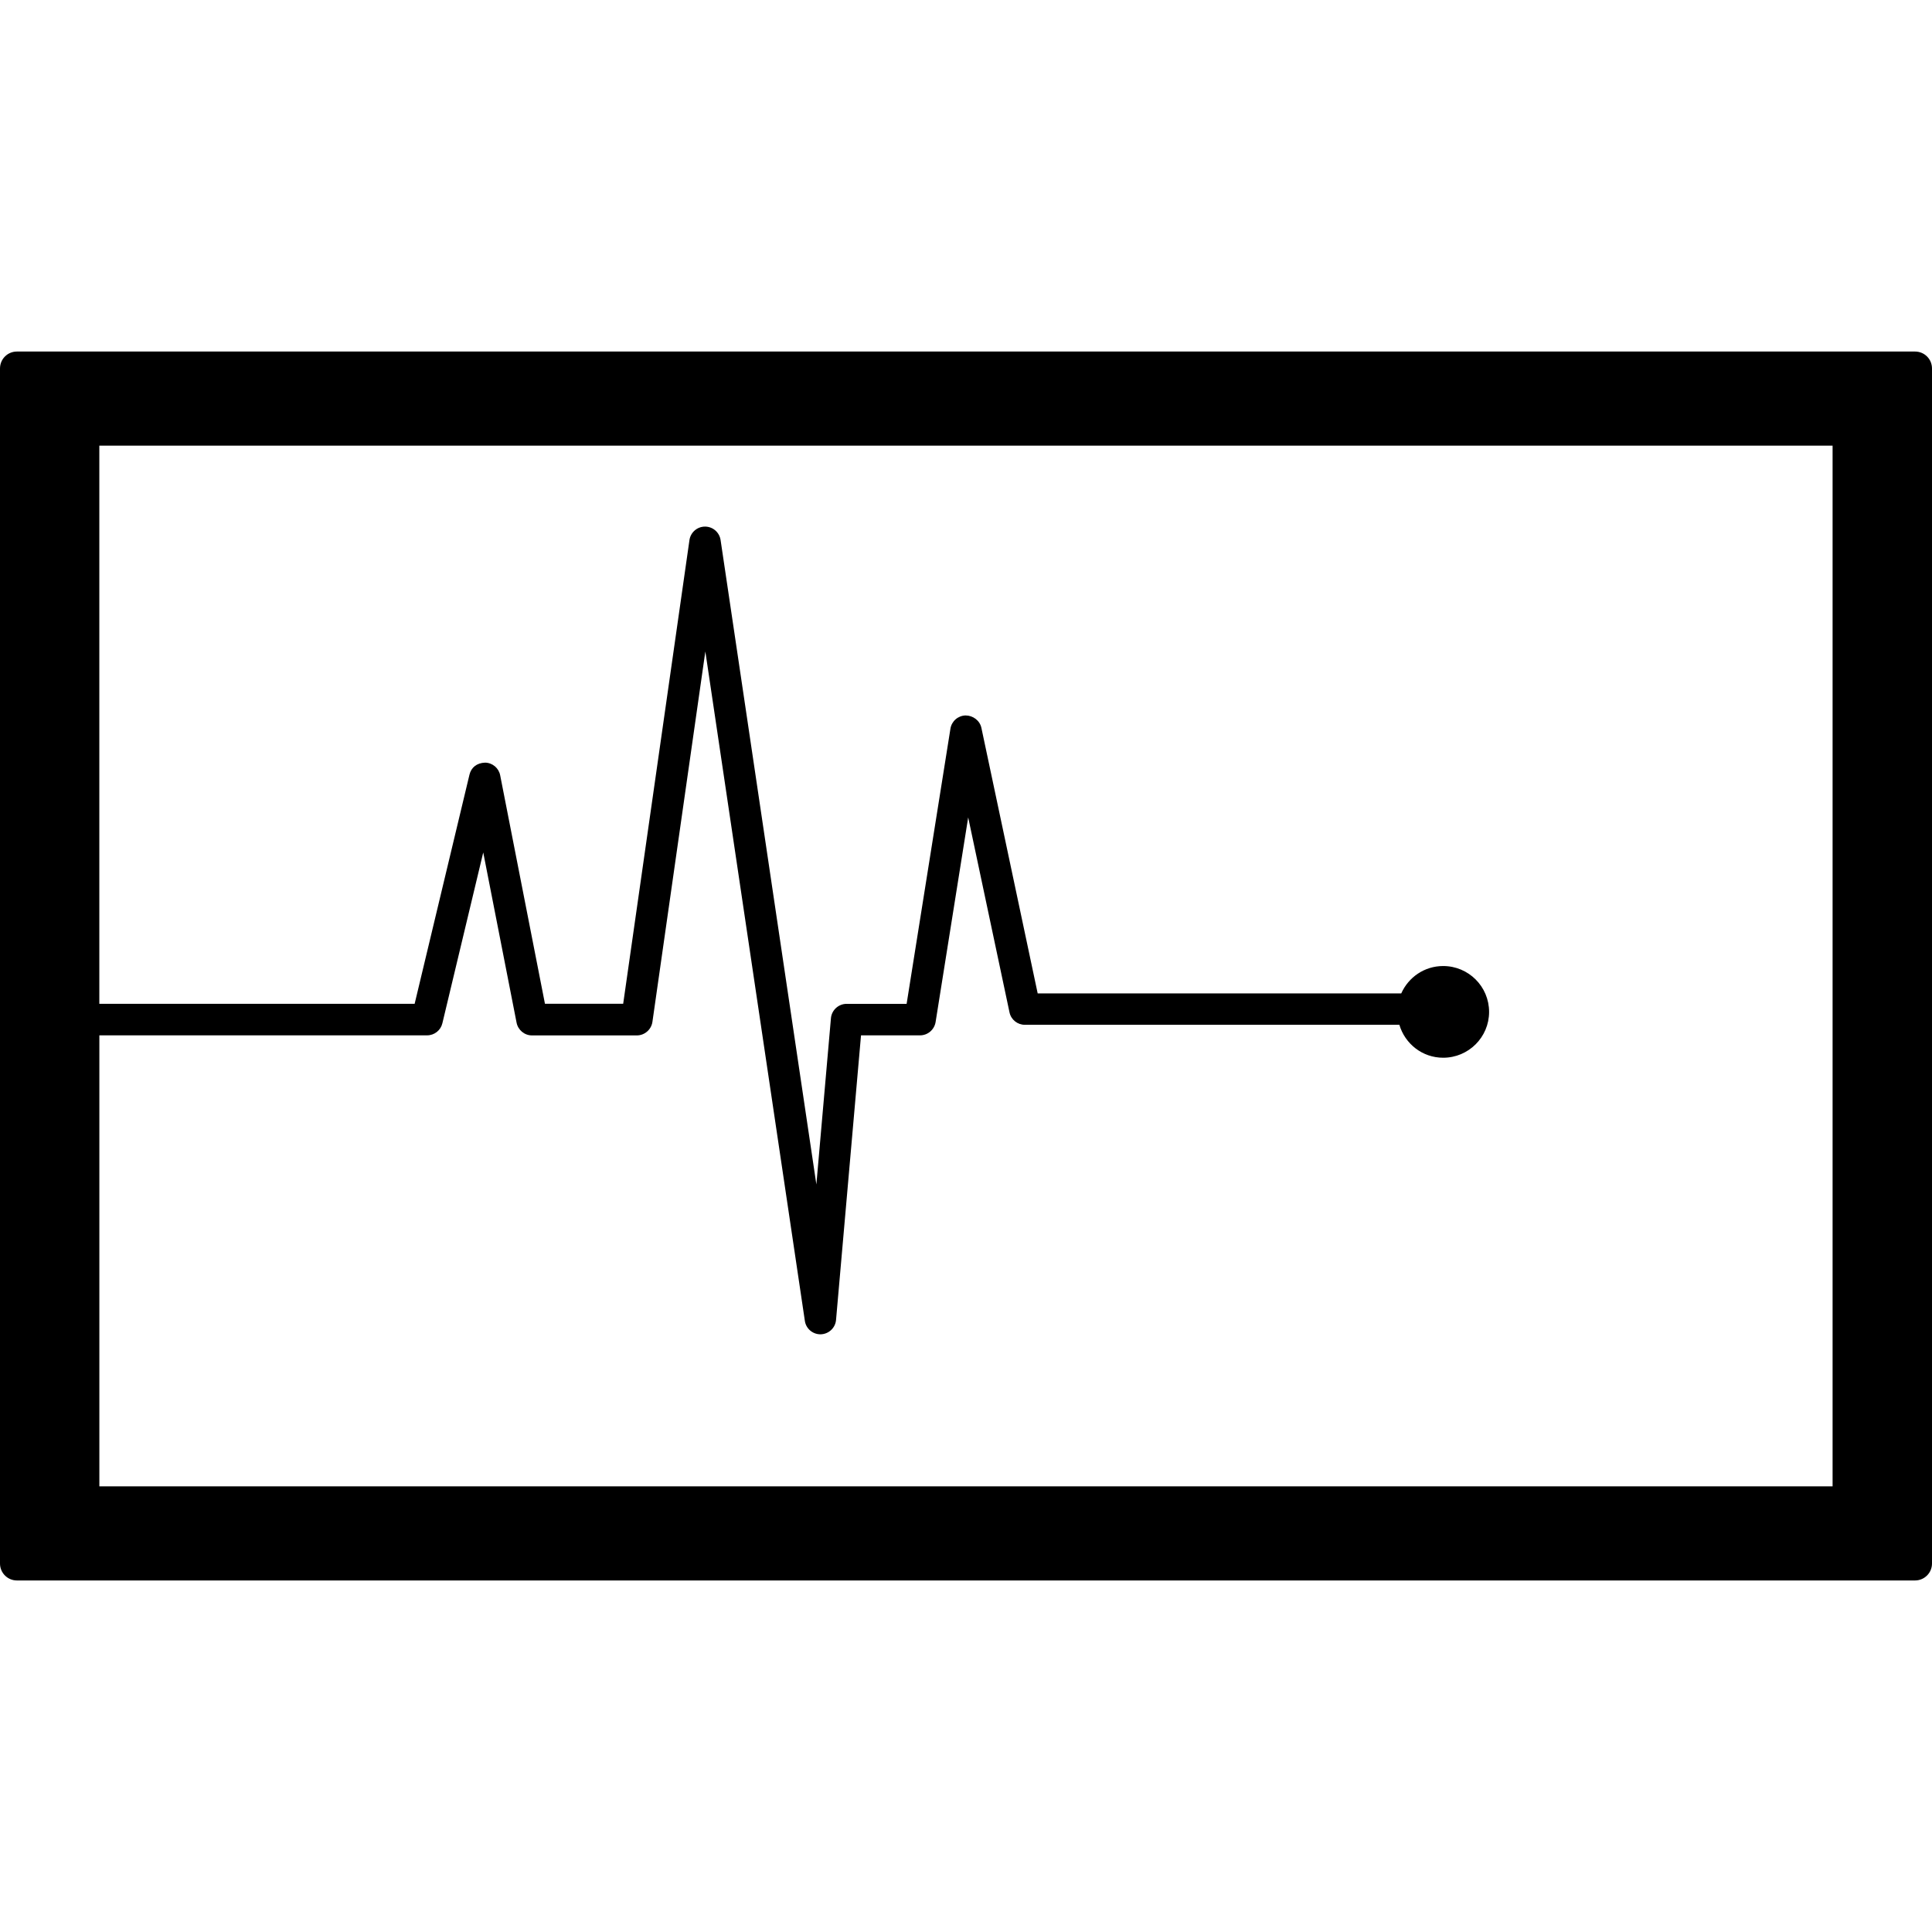 <?xml version="1.0" encoding="iso-8859-1"?>
<!-- Uploaded to: SVG Repo, www.svgrepo.com, Generator: SVG Repo Mixer Tools -->
<!DOCTYPE svg PUBLIC "-//W3C//DTD SVG 1.1//EN" "http://www.w3.org/Graphics/SVG/1.1/DTD/svg11.dtd">
<svg fill="#000000" version="1.1" id="Capa_1" xmlns="http://www.w3.org/2000/svg" xmlns:xlink="http://www.w3.org/1999/xlink" 
	 width="800px" height="800px" viewBox="0 0 358.69 358.69"
	 xml:space="preserve">
<g>
	<g>
		<path d="M355.544,65.266H3.135C1.402,65.266,0,66.666,0,68.413v221.871c0,1.729,1.402,3.141,3.135,3.141h352.409
			c1.729,0,3.146-1.405,3.146-3.141V68.407C358.69,66.666,357.285,65.266,355.544,65.266z M340.238,275.951H18.447v-83.731h60.844
			c1.36,0,2.534-0.937,2.84-2.245l7.587-31.712l6.188,31.598c0.264,1.363,1.462,2.372,2.858,2.372h19.473
			c1.444,0,2.688-1.081,2.892-2.522l9.824-68.761l18.477,124.287c0.204,1.423,1.441,2.486,2.879,2.486h0.093
			c1.474-0.055,2.693-1.195,2.816-2.673l4.636-52.83h10.956c1.435,0,2.657-1.045,2.892-2.474l6.05-37.989l7.674,36.212
			c0.288,1.345,1.478,2.294,2.858,2.294h69.521c1.051,3.543,4.275,6.113,8.131,6.113c4.707,0,8.526-3.808,8.526-8.504
			c0-4.719-3.819-8.521-8.526-8.521c-3.483,0-6.449,2.09-7.782,5.08h-67.5l-10.449-49.296c-0.288-1.366-1.567-2.306-2.933-2.306
			c-1.408,0.03-2.594,1.063-2.816,2.459l-8.134,51.083h-11.136c-1.507,0-2.786,1.165-2.915,2.673l-2.705,30.858l-17.783-119.643
			c-0.213-1.426-1.433-2.492-2.889-2.492l0,0c-1.459,0-2.687,1.078-2.891,2.504l-12.304,86.088h-14.523l-8.313-42.418
			c-0.258-1.348-1.432-2.33-2.798-2.351c-1.543,0.051-2.582,0.897-2.903,2.233l-10.181,42.547H18.441V82.734h321.792v193.217
			H340.238z"/>
	</g>
</g>
</svg>